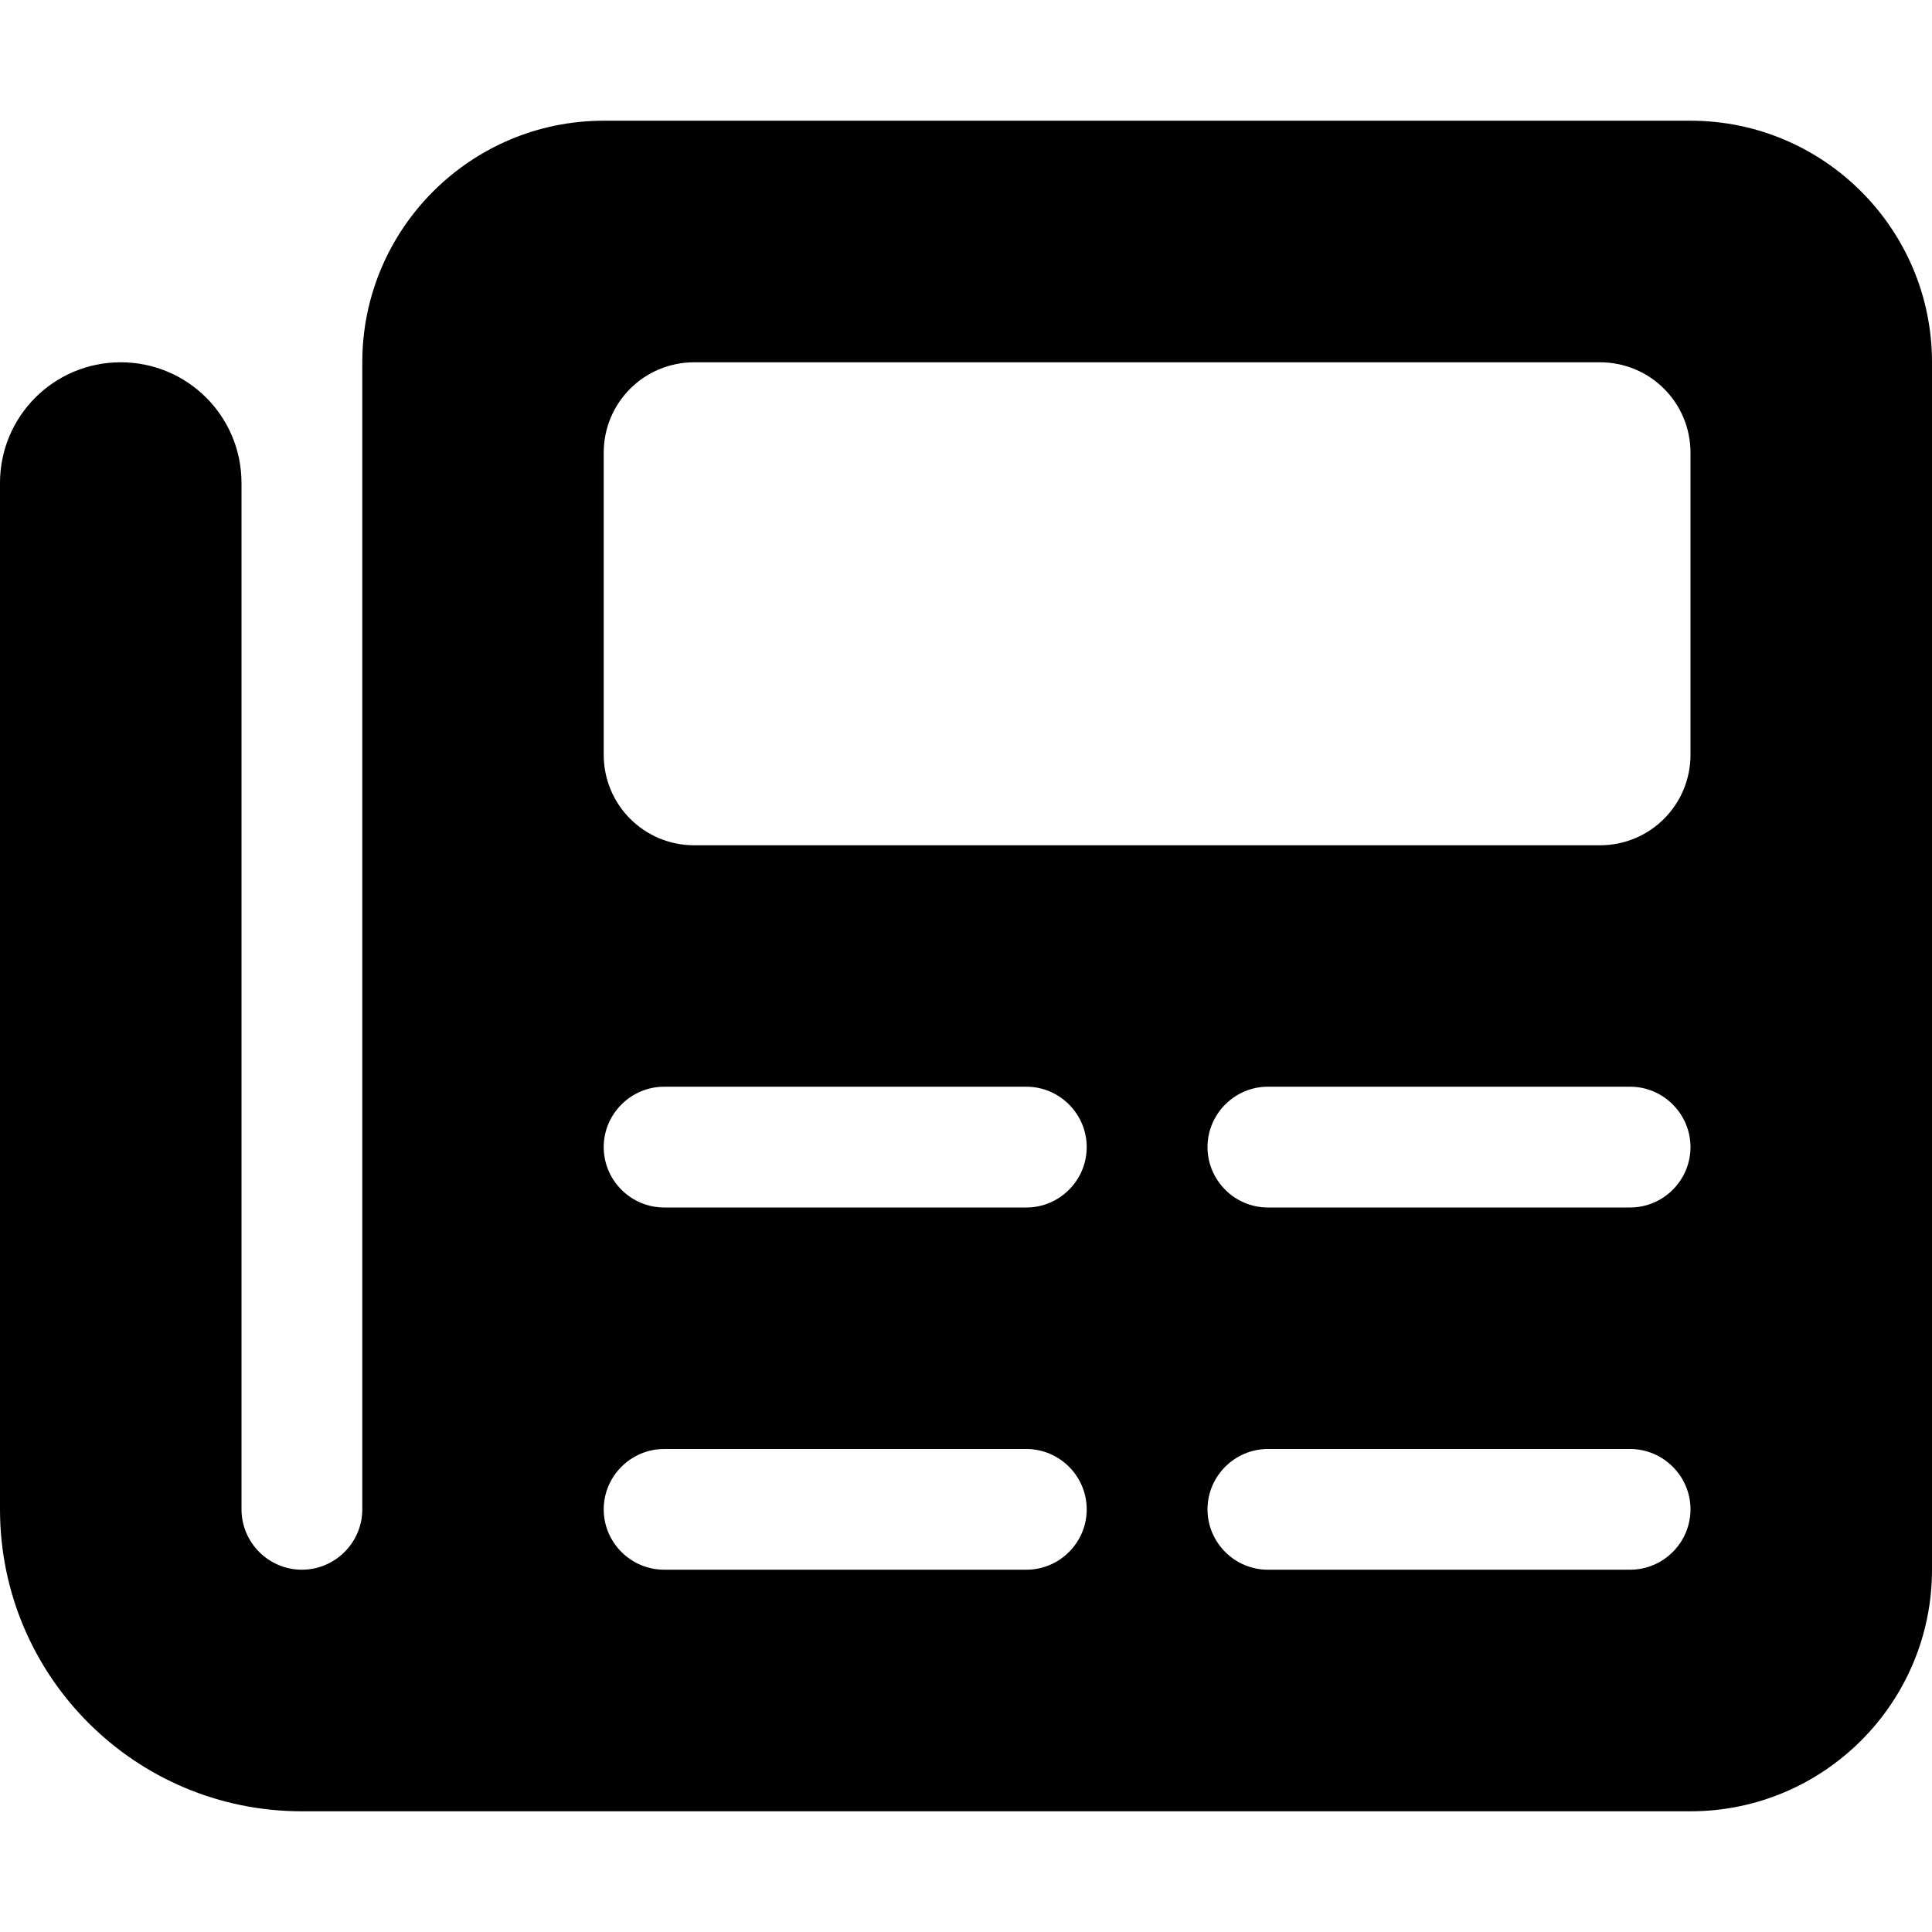 <?xml version="1.0" encoding="utf-8"?>
<!-- Generator: Adobe Illustrator 28.1.0, SVG Export Plug-In . SVG Version: 6.00 Build 0)  -->
<svg width="25" height="25" viewBox="0 0 25 25" fill="none" xmlns="http://www.w3.org/2000/svg">
	<path d="M4.688 4.688C4.688 2.964 6.089 1.562 7.812 1.562H21.875C23.599 1.562 25 2.964 25 4.688V20.312C25 22.036 23.599 23.438 21.875 23.438H3.906C1.748 23.438 0 21.689 0 19.531V6.25C0 5.386 0.698 4.688 1.562 4.688C2.427 4.688 3.125 5.386 3.125 6.25V19.531C3.125 19.961 3.477 20.312 3.906 20.312C4.336 20.312 4.688 19.961 4.688 19.531V4.688ZM7.812 5.859V9.766C7.812 10.415 8.335 10.938 8.984 10.938H20.703C21.352 10.938 21.875 10.415 21.875 9.766V5.859C21.875 5.21 21.352 4.688 20.703 4.688H8.984C8.335 4.688 7.812 5.21 7.812 5.859ZM7.812 14.844C7.812 15.273 8.164 15.625 8.594 15.625H13.281C13.711 15.625 14.062 15.273 14.062 14.844C14.062 14.414 13.711 14.062 13.281 14.062H8.594C8.164 14.062 7.812 14.414 7.812 14.844ZM15.625 14.844C15.625 15.273 15.977 15.625 16.406 15.625H21.094C21.523 15.625 21.875 15.273 21.875 14.844C21.875 14.414 21.523 14.062 21.094 14.062H16.406C15.977 14.062 15.625 14.414 15.625 14.844ZM7.812 19.531C7.812 19.961 8.164 20.312 8.594 20.312H13.281C13.711 20.312 14.062 19.961 14.062 19.531C14.062 19.102 13.711 18.75 13.281 18.75H8.594C8.164 18.75 7.812 19.102 7.812 19.531ZM15.625 19.531C15.625 19.961 15.977 20.312 16.406 20.312H21.094C21.523 20.312 21.875 19.961 21.875 19.531C21.875 19.102 21.523 18.75 21.094 18.75H16.406C15.977 18.75 15.625 19.102 15.625 19.531Z" fill="black"></path>
</svg>
